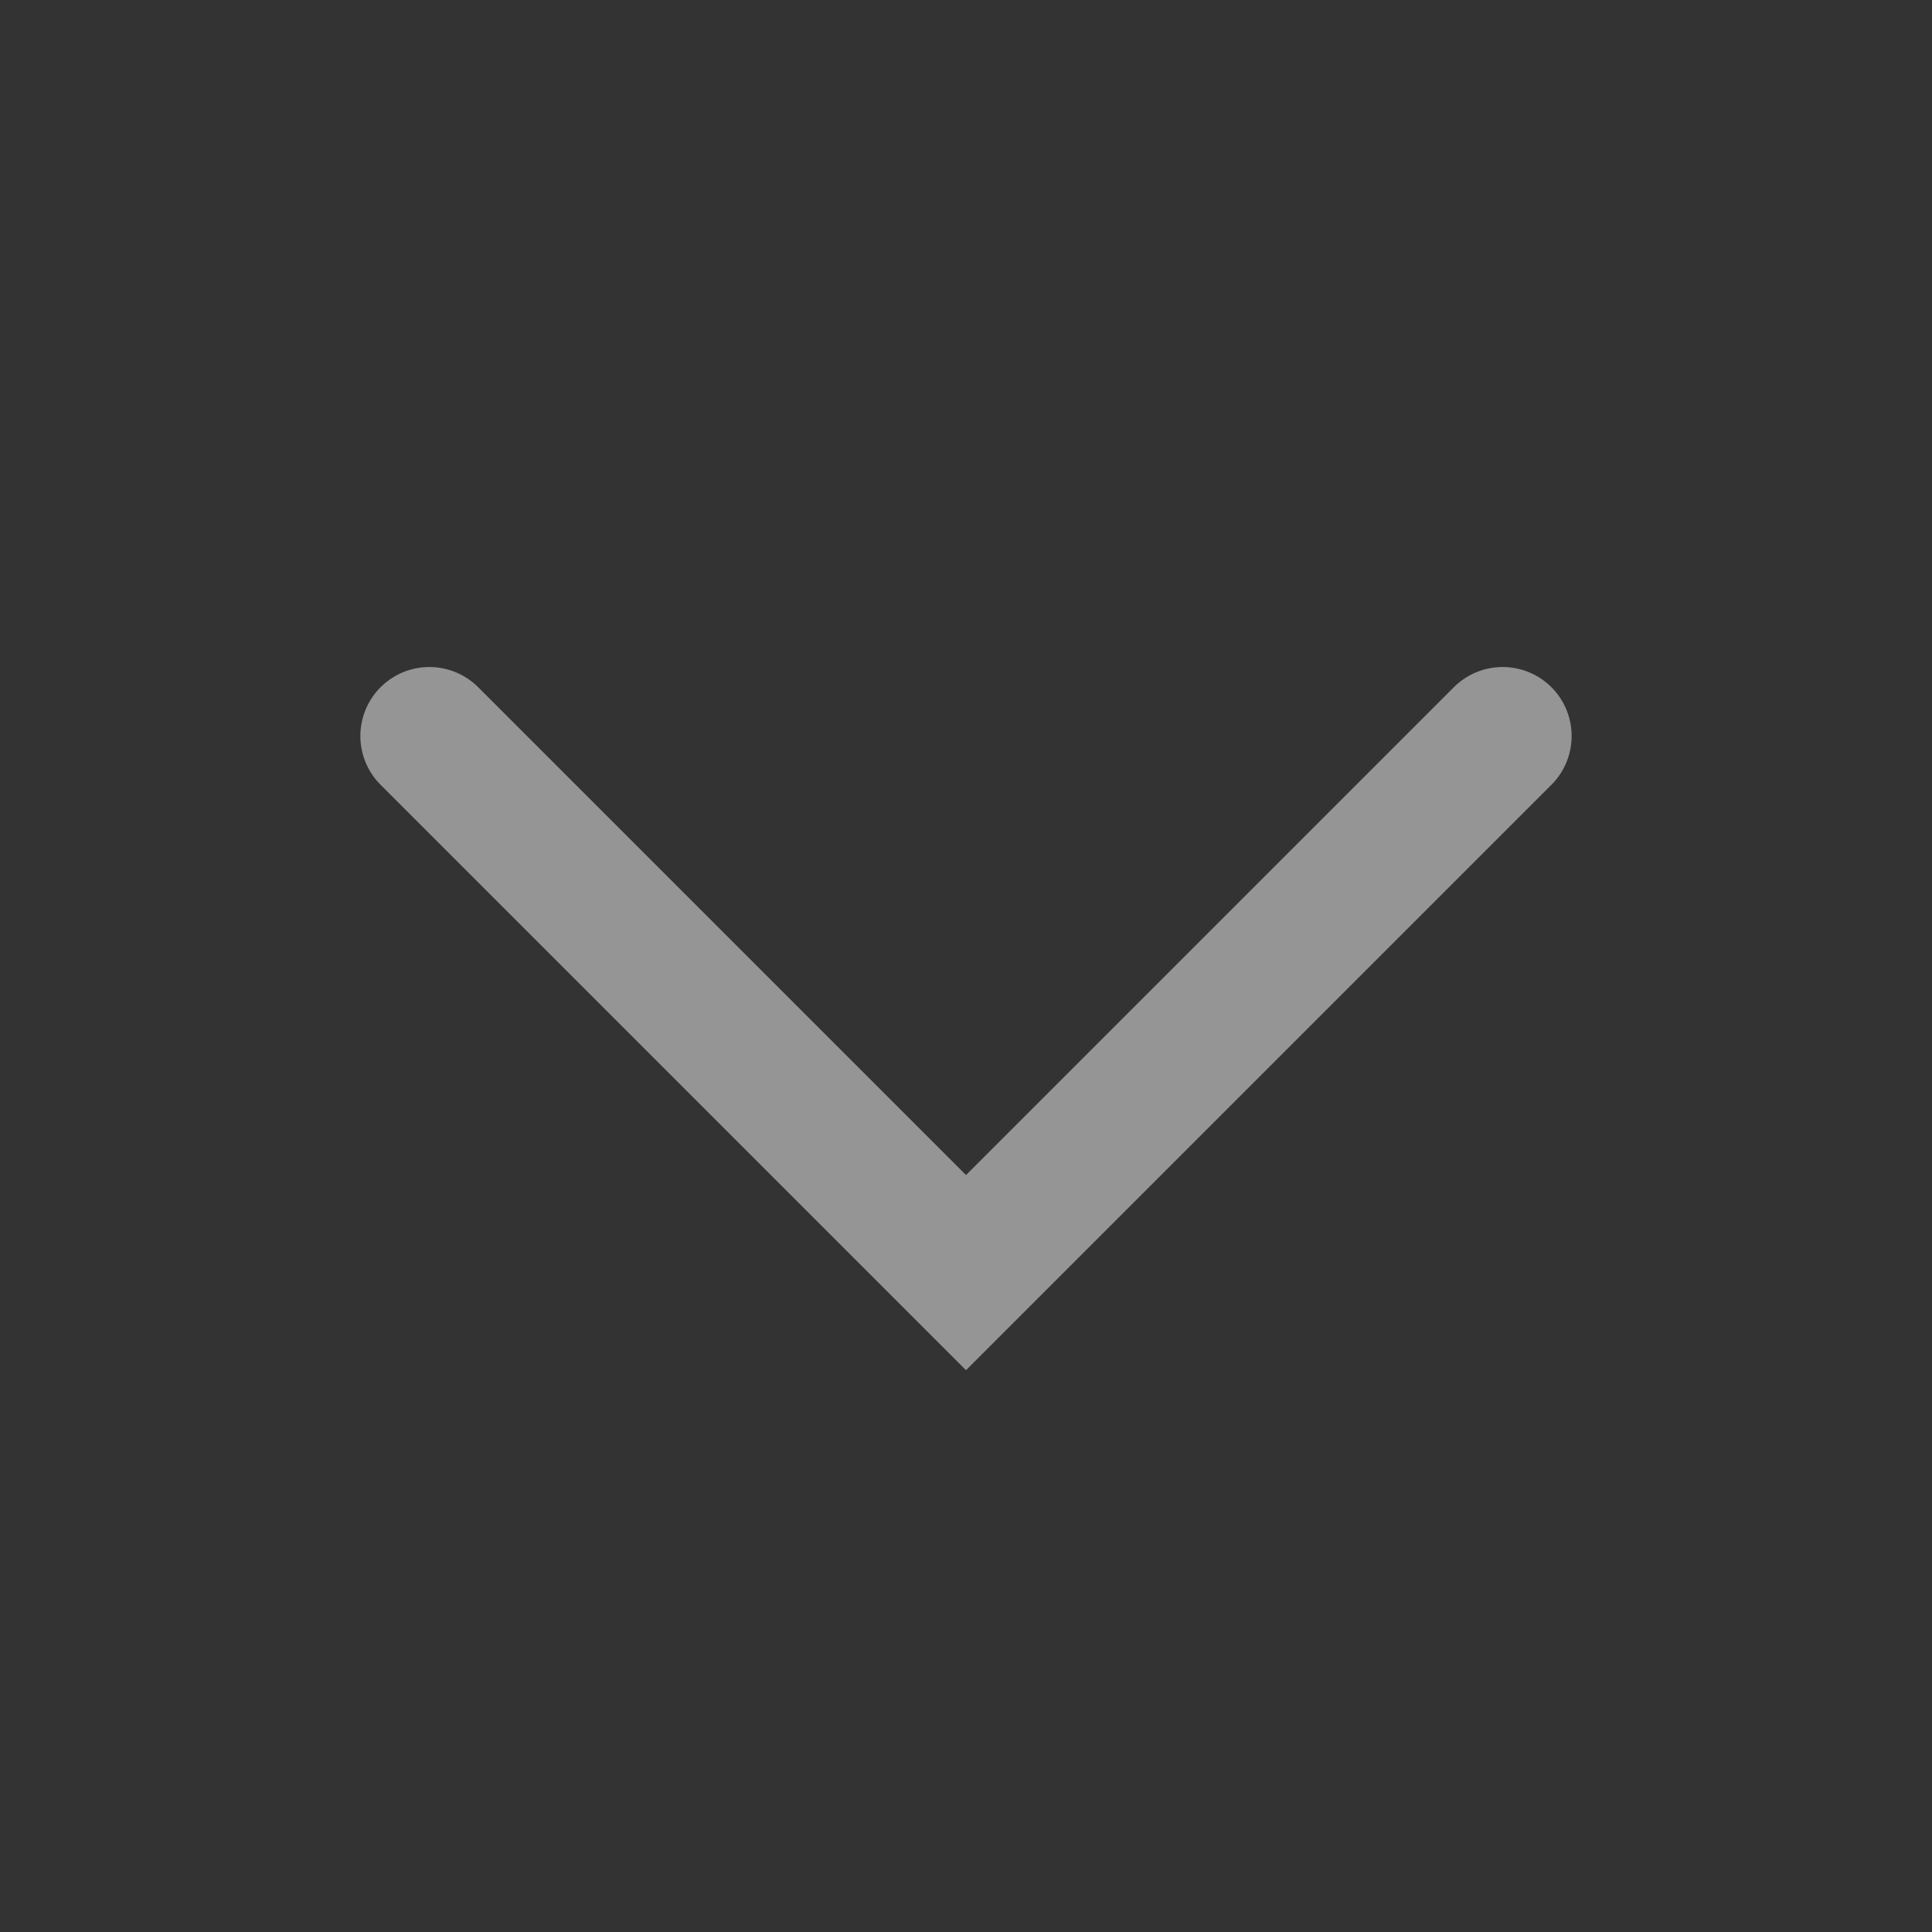 <svg width="21" height="21" viewBox="0 0 21 21" fill="none" xmlns="http://www.w3.org/2000/svg">
<rect x="0" y="0" width="21" height="21" fill="#333333" stroke="none"/>
<path d="M16.333 8L10.5 13.833L4.667 8" stroke="white" stroke-opacity="0.48" stroke-width="1.5" stroke-linecap="round"/>
</svg>
